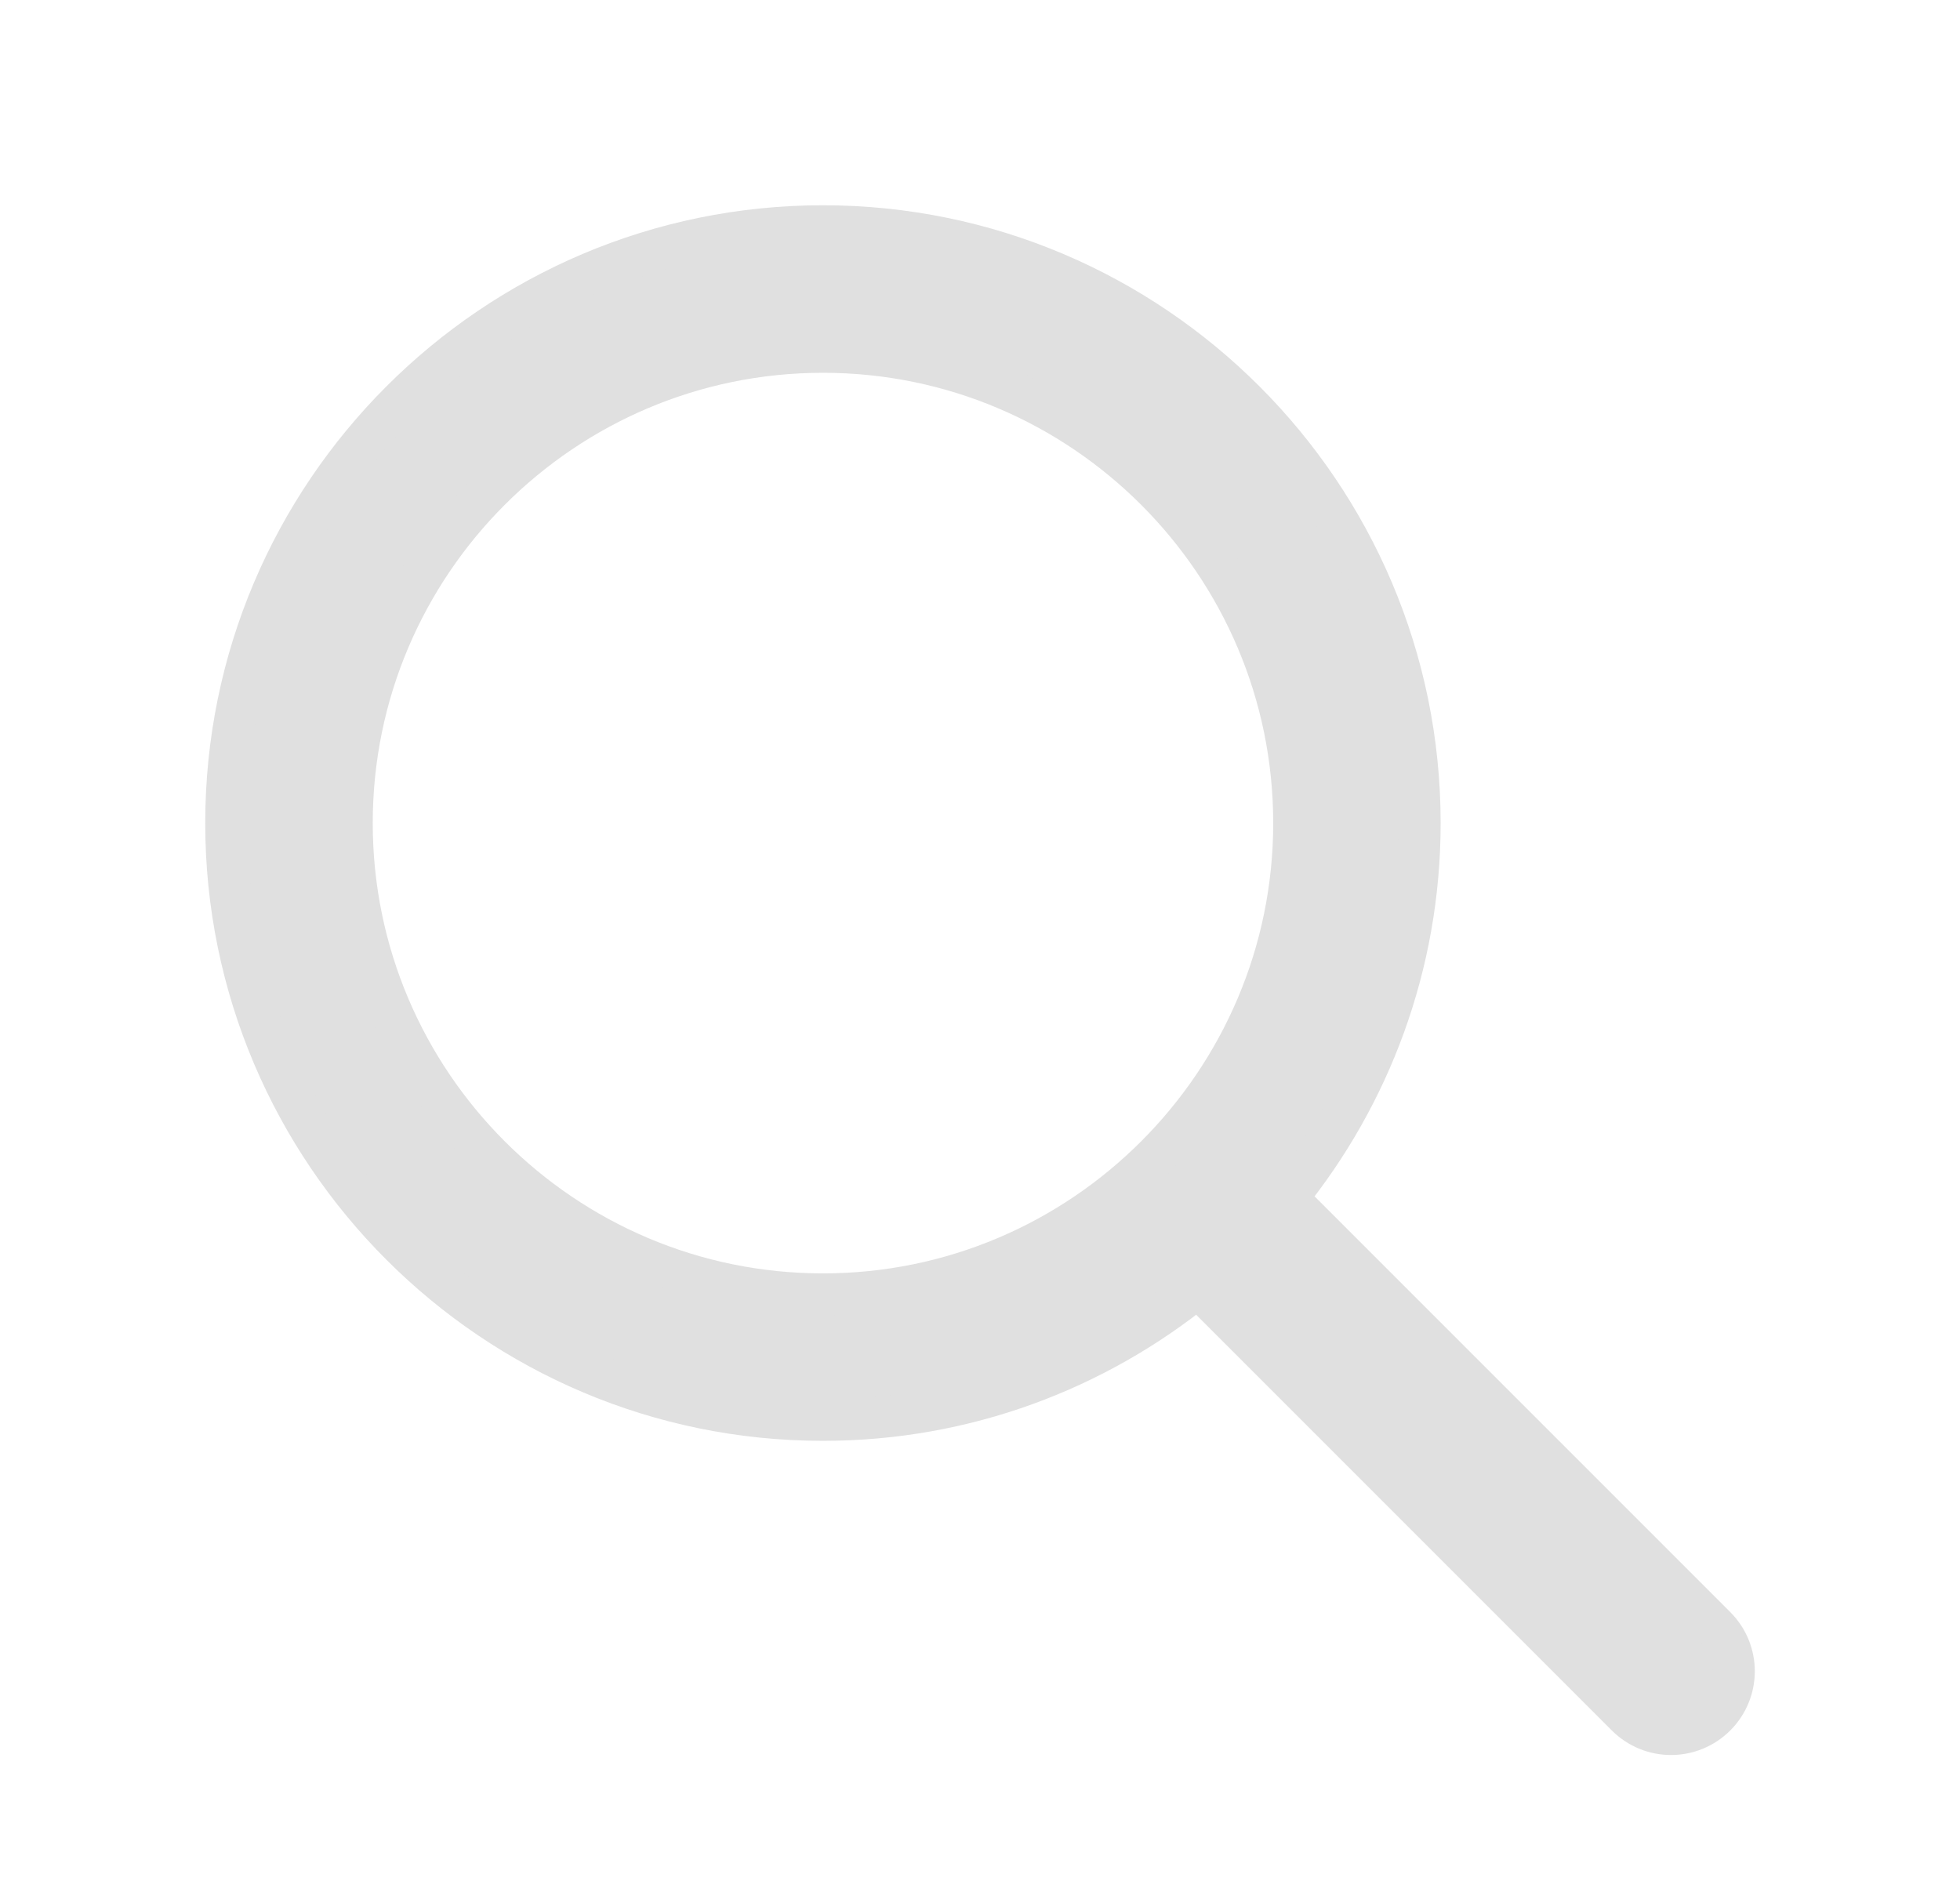 <svg width="26" height="25" viewBox="0 0 26 25" fill="none" xmlns="http://www.w3.org/2000/svg">
<path d="M22.756 21.578L17.068 15.89C18.17 14.529 18.833 12.8 18.833 10.917C18.833 6.552 15.282 3 10.917 3C6.552 3 3 6.552 3 10.917C3 15.282 6.552 18.833 10.917 18.833C12.8 18.833 14.529 18.17 15.89 17.068L21.578 22.756C21.74 22.918 21.953 23 22.167 23C22.38 23 22.593 22.918 22.756 22.756C23.082 22.43 23.082 21.903 22.756 21.578ZM10.917 17.167C7.47 17.167 4.667 14.363 4.667 10.917C4.667 7.47 7.47 4.667 10.917 4.667C14.363 4.667 17.167 7.47 17.167 10.917C17.167 14.363 14.363 17.167 10.917 17.167Z" fill="#E0E0E0" stroke="#E0E0E0" stroke-width="0.555"/>
</svg>
